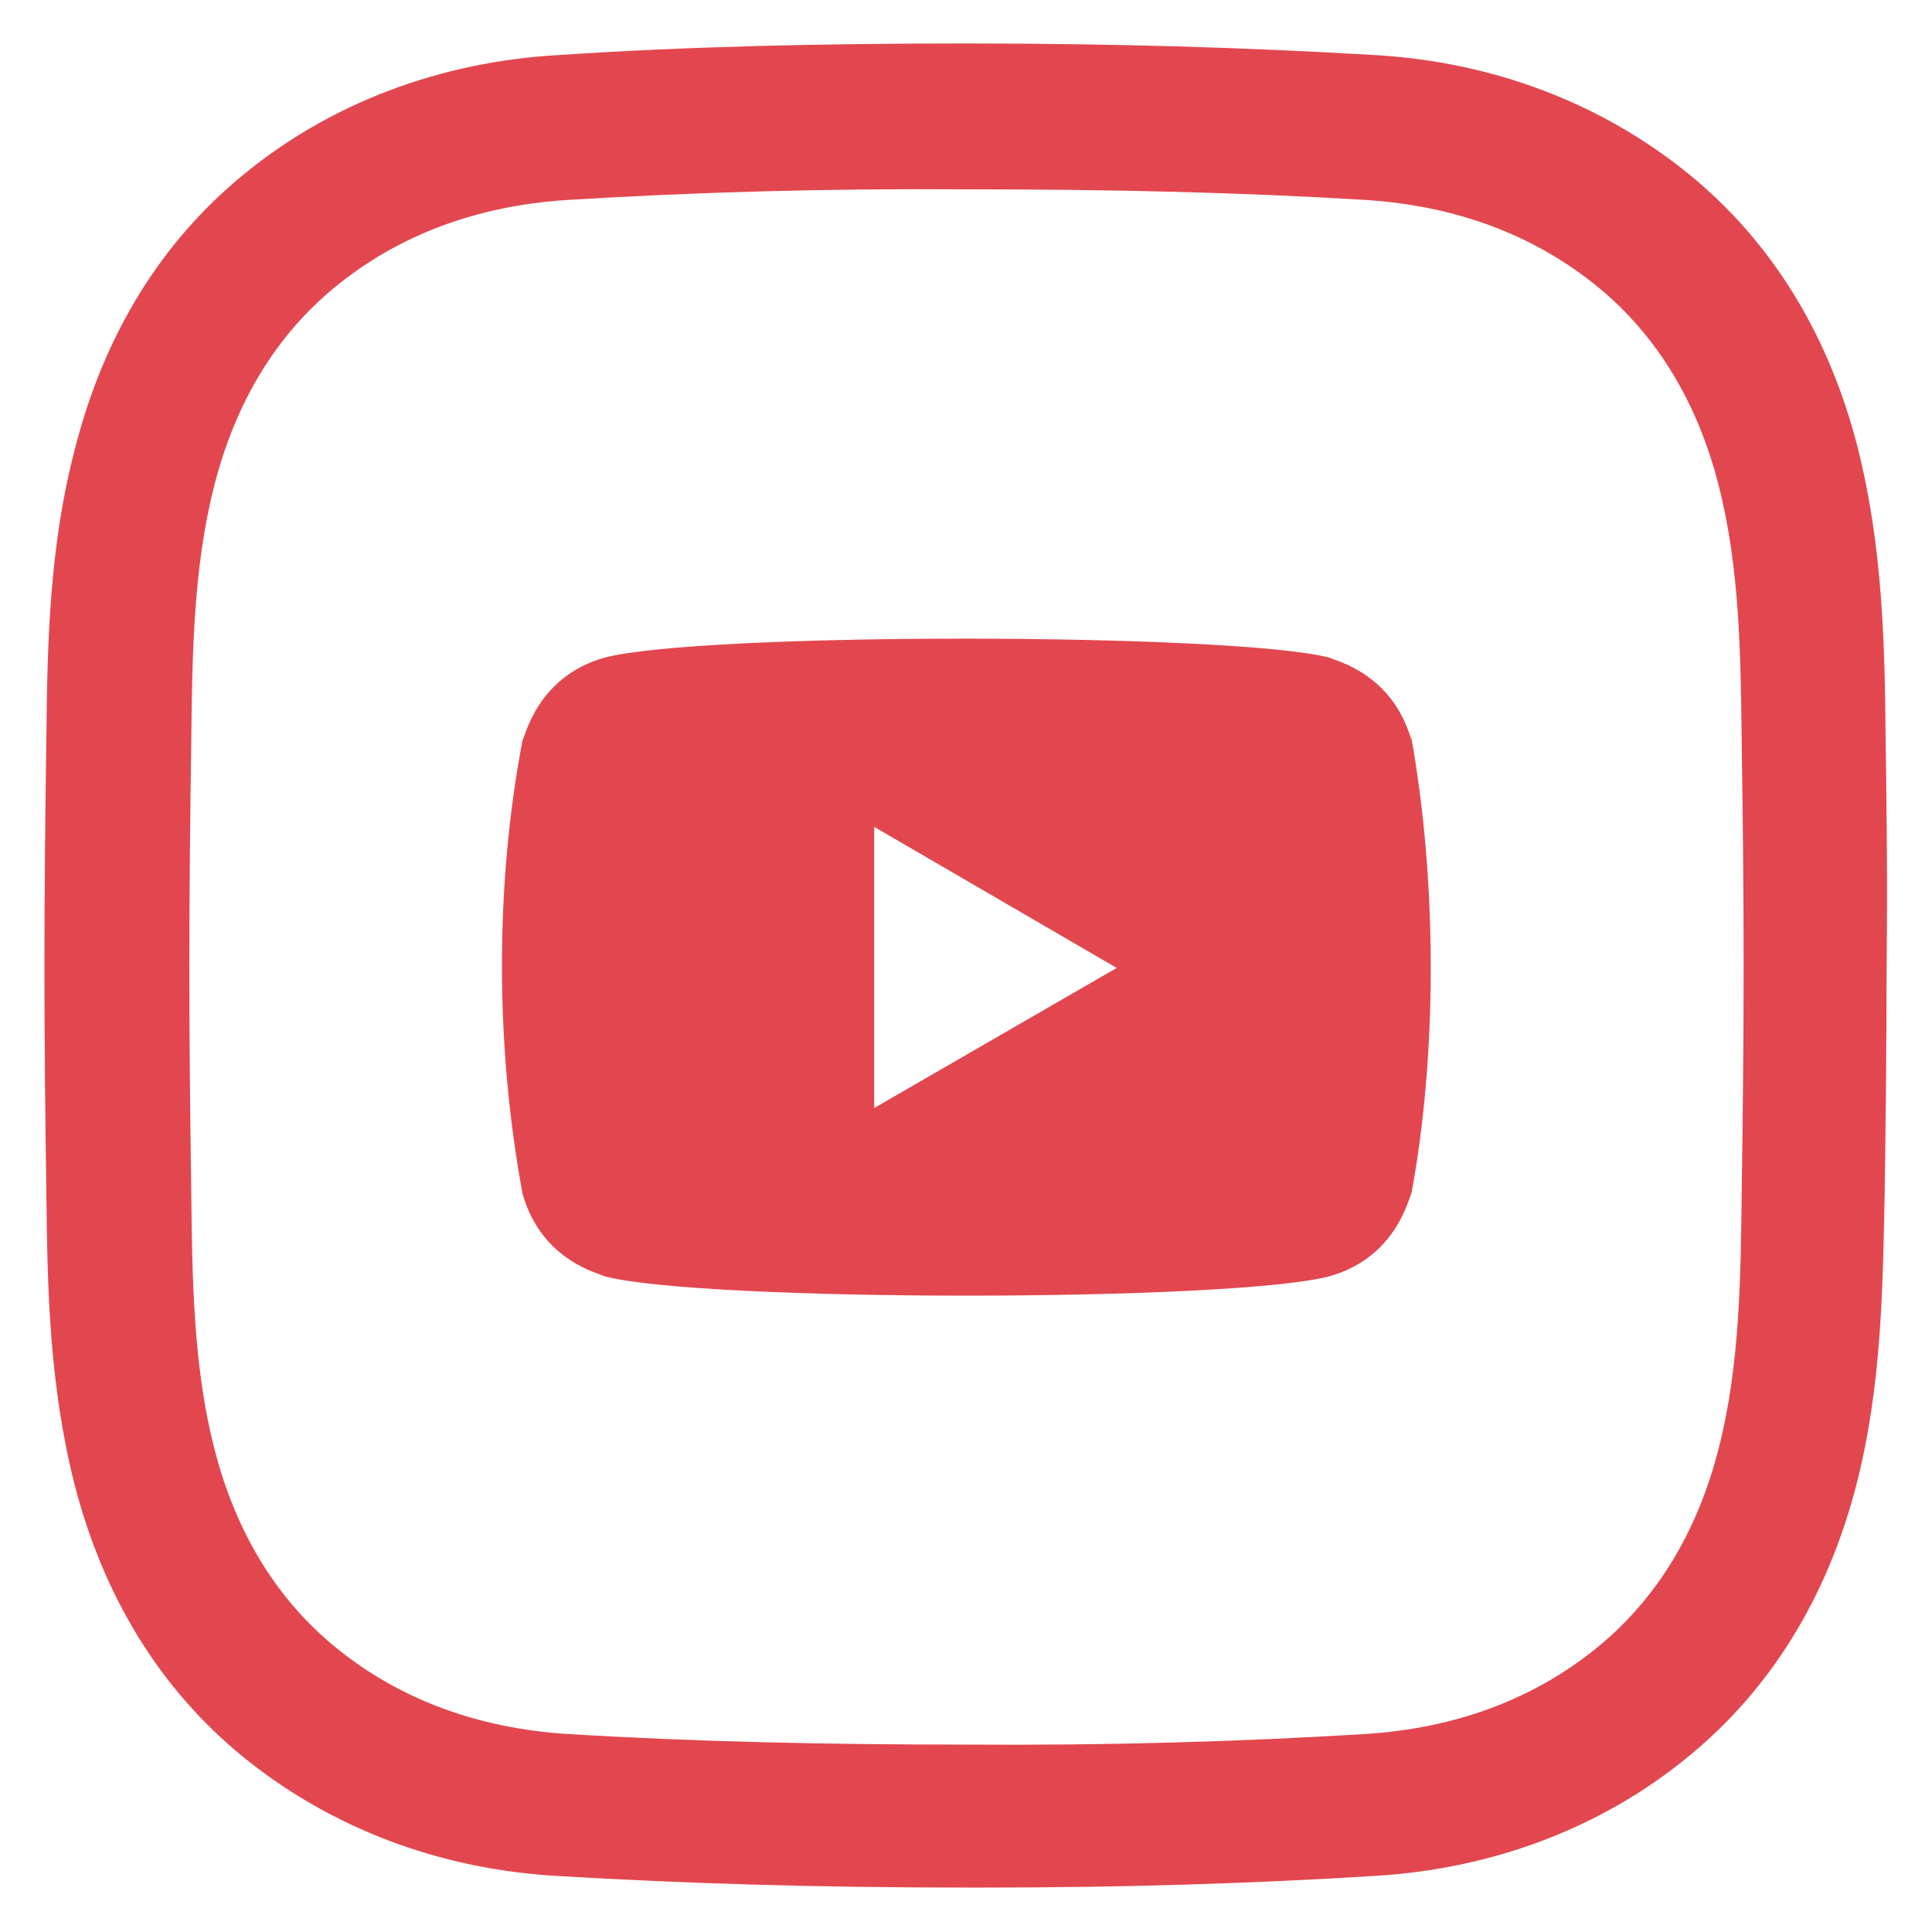 <?xml version="1.0" encoding="utf-8"?>
<!-- Generator: Adobe Illustrator 24.1.0, SVG Export Plug-In . SVG Version: 6.00 Build 0)  -->
<svg version="1.1" id="Layer_1" xmlns="http://www.w3.org/2000/svg" xmlns:xlink="http://www.w3.org/1999/xlink" x="0px" y="0px"
	 viewBox="0 0 200 200" style="enable-background:new 0 0 200 200;" xml:space="preserve">
<style type="text/css">
	.st0{fill:#E2474F;}
</style>
<g>
	<path class="st0" d="M54.1,123.6c2,7,8,8.2,8.4,8.5c9.9,2.7,65.2,2.7,75.2,0c6.9-2,8.1-8.1,8.4-8.5c2.6-13.9,2.8-32-0.1-47.8
		l0.1,0.8c-2-7-8-8.2-8.4-8.5c-9.7-2.6-65.2-2.7-75.2,0c-6.9,2-8.1,8.1-8.4,8.5C51.3,91.2,51.2,108,54.1,123.6z M90.5,114.7V85.6
		l25.1,14.6L90.5,114.7z"/>
	<path class="st0" d="M195.2,76.3c-0.1-9.7-0.3-19.7-2.9-30c-3-11.7-8.9-21.3-17.5-28.3c-9-7.3-20.2-11.6-32.5-12.3
		c-13.4-0.8-27.3-1.2-42.2-1.2c-15,0-28.8,0.3-42.3,1.2c-12.3,0.7-23.6,5-32.5,12.3c-8.6,7-14.5,16.6-17.5,28.3
		c-2.7,10.2-2.9,20.3-3,30c-0.1,7-0.2,15.2-0.2,23.7c0,8.4,0.1,16.7,0.2,23.6c0.1,9.7,0.3,19.7,2.9,30c3,11.7,8.9,21.3,17.5,28.3
		c9,7.3,20.2,11.6,32.5,12.3c13.4,0.8,27.3,1.2,42.2,1.2c0.6,0,1.3,0,1.9,0c14.3,0,27.5-0.4,40.4-1.2c12.3-0.7,23.6-5,32.5-12.3
		c8.6-7,14.5-16.6,17.5-28.3c2.6-10.2,2.7-20.3,2.9-30c0.1-7,0.2-15.2,0.2-23.6l0,0C195.4,91.6,195.3,83.3,195.2,76.3z M180.3,123.5
		c-0.1,8.8-0.2,18-2.4,26.5c-2.2,8.6-6.4,15.5-12.5,20.5c-6.6,5.4-14.7,8.4-24,9c-13.1,0.8-26.6,1.2-41.4,1.1
		c-14.7,0-28.2-0.3-41.3-1.1c-9.3-0.6-17.4-3.6-24-9c-6.1-5-10.3-11.9-12.5-20.5c-2.2-8.5-2.3-17.7-2.4-26.5
		c-0.1-6.9-0.2-15.1-0.2-23.4s0.1-16.5,0.2-23.4c0.1-8.8,0.2-18,2.4-26.5c2.2-8.6,6.4-15.5,12.5-20.5c6.6-5.4,14.7-8.4,24-9
		c13.1-0.8,26.6-1.2,41.4-1.1c14.7,0,28.2,0.3,41.3,1.1c9.3,0.6,17.4,3.6,24,9c6.1,5,10.3,11.9,12.5,20.5c2.2,8.5,2.3,17.7,2.4,26.5
		c0.1,6.9,0.2,15.1,0.2,23.4C180.5,108.3,180.4,116.5,180.3,123.5z"/>
</g>
</svg>
